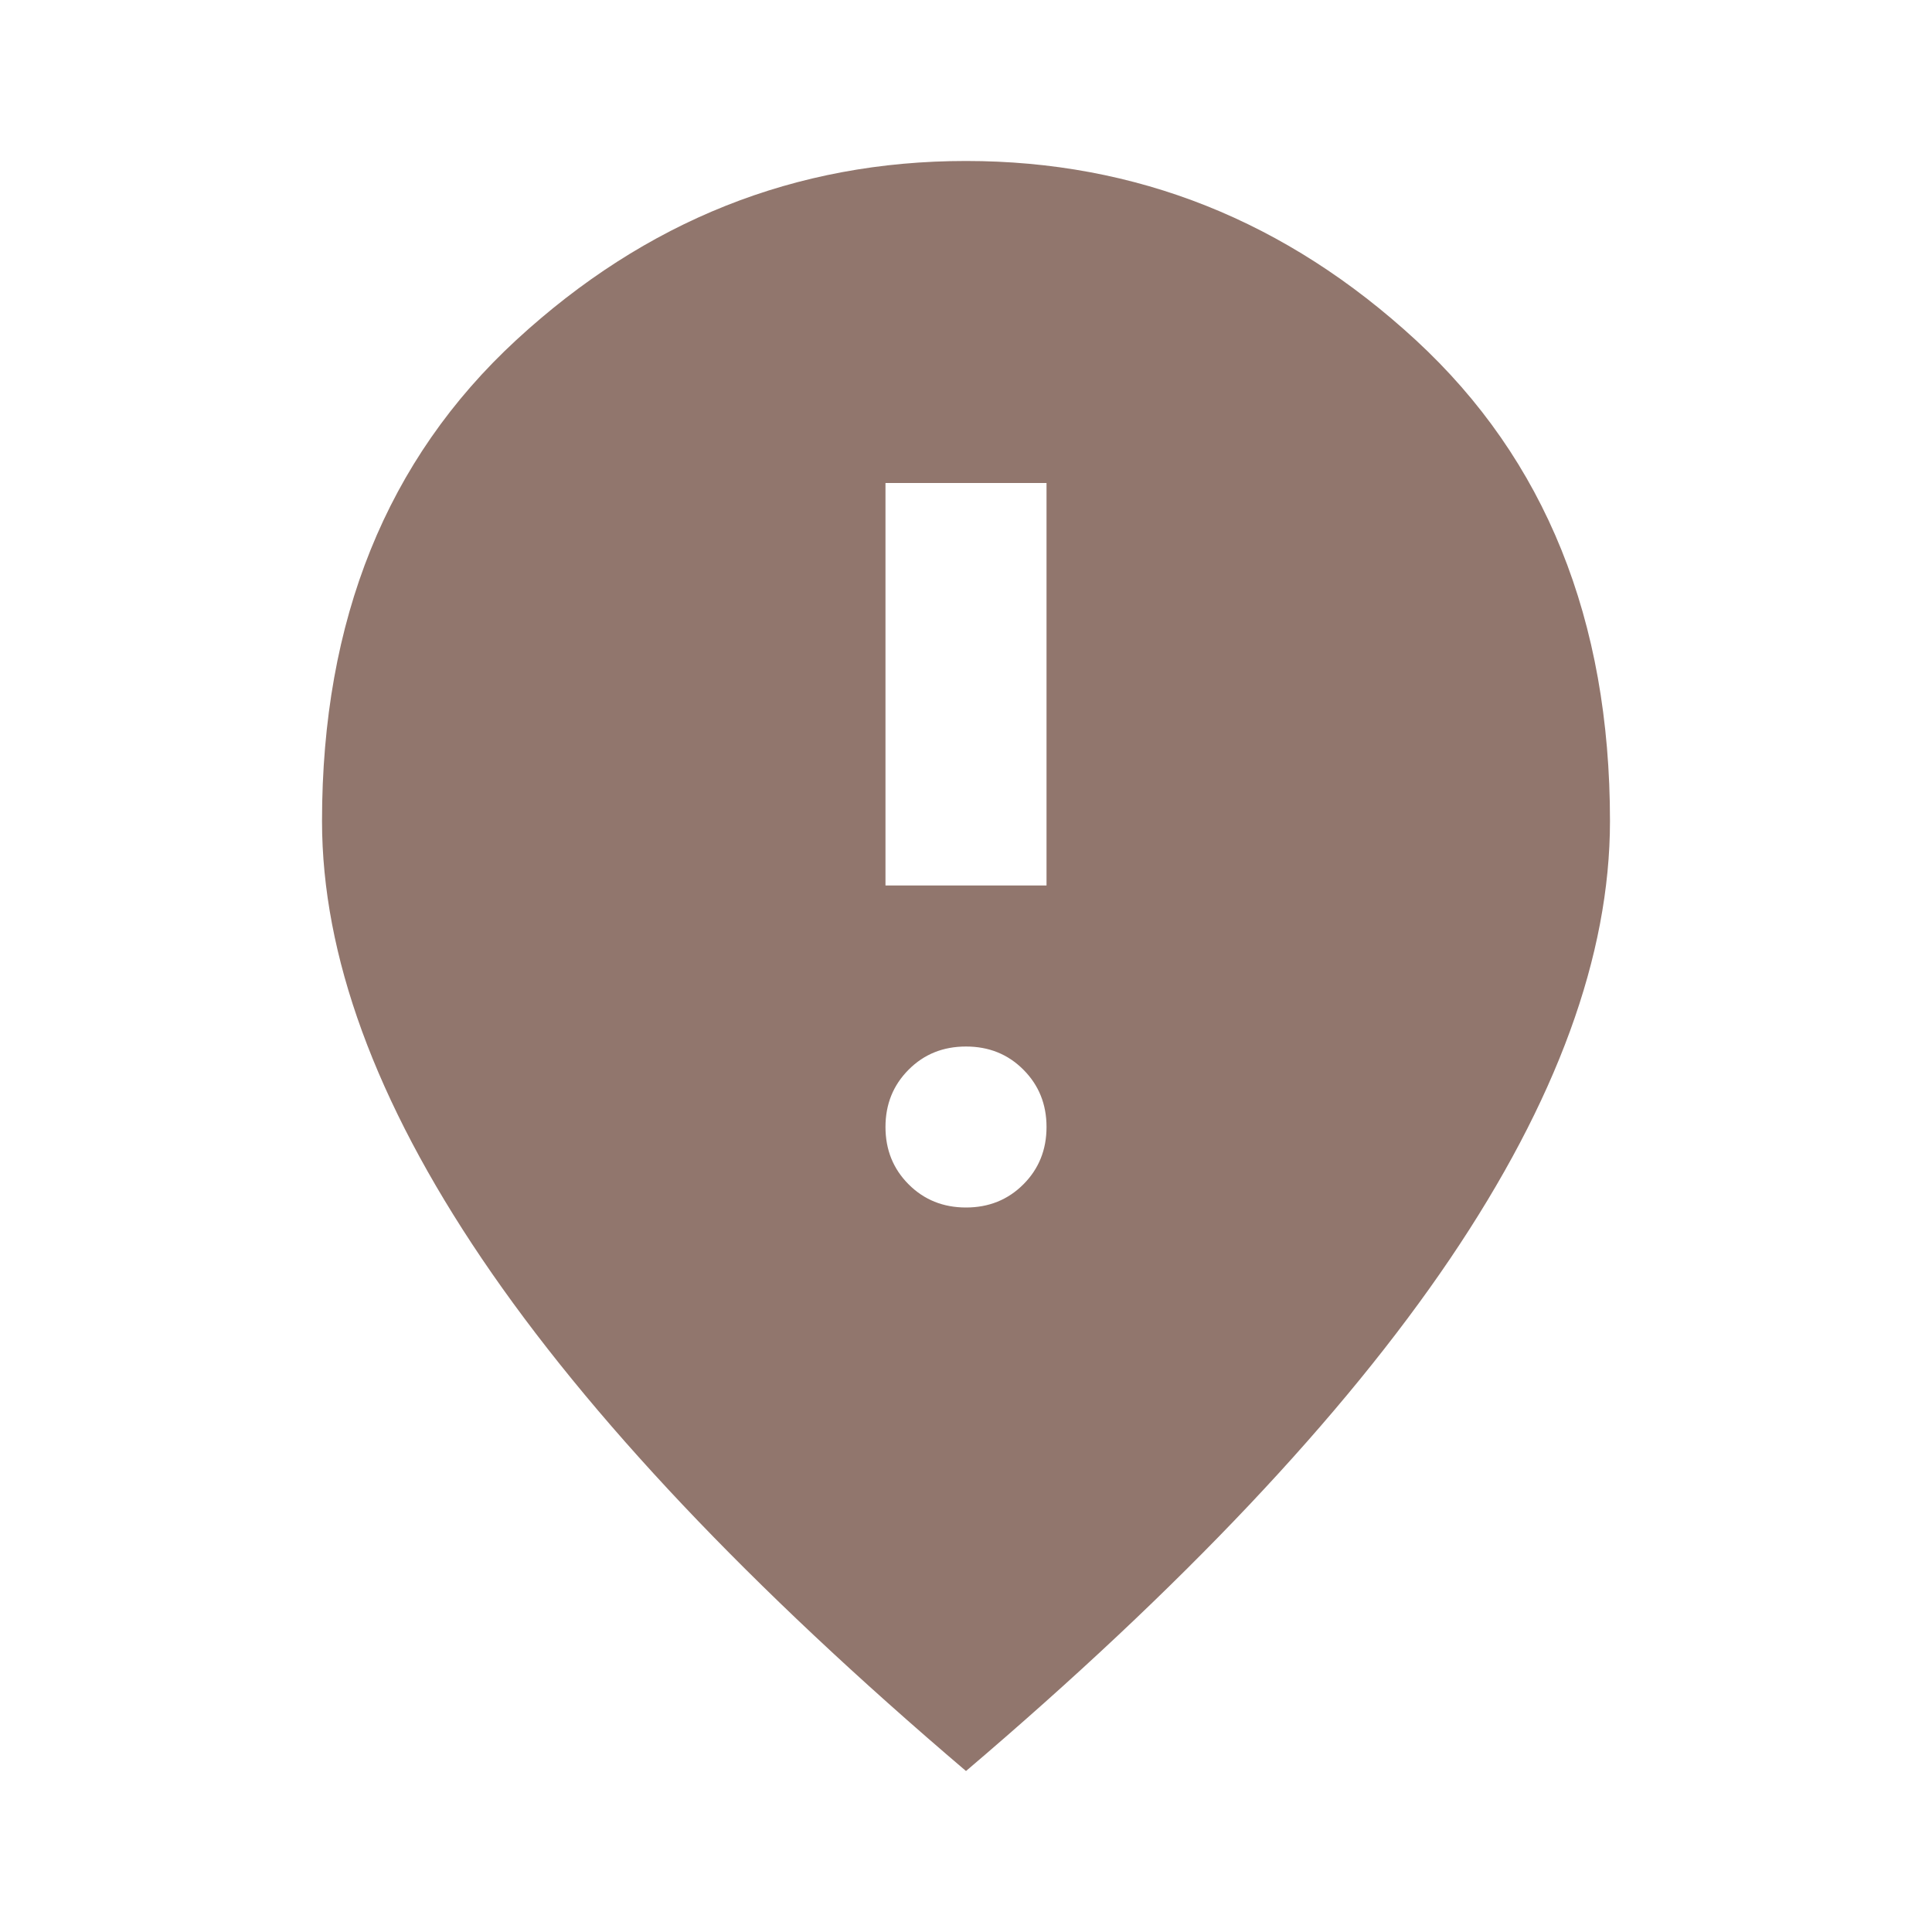 <svg width="28" height="28" viewBox="0 0 28 28" fill="none" xmlns="http://www.w3.org/2000/svg">
<g id="fmd_bad">
<mask id="mask0_275_1001" style="mask-type:alpha" maskUnits="userSpaceOnUse" x="0" y="0" width="28" height="28">
<rect id="Bounding box" width="28" height="28" fill="#D9D9D9"/>
</mask>
<g mask="url(#mask0_275_1001)">
<path id="fmd_bad_2" d="M12.833 12.833H15.167V7H12.833V12.833ZM14 17.5C14.331 17.5 14.608 17.388 14.831 17.165C15.055 16.941 15.167 16.664 15.167 16.333C15.167 16.003 15.055 15.726 14.831 15.502C14.608 15.278 14.331 15.167 14 15.167C13.669 15.167 13.392 15.278 13.169 15.502C12.945 15.726 12.833 16.003 12.833 16.333C12.833 16.664 12.945 16.941 13.169 17.165C13.392 17.388 13.669 17.5 14 17.5ZM14 25.667C10.869 23.003 8.531 20.529 6.985 18.244C5.44 15.959 4.667 13.845 4.667 11.9C4.667 8.983 5.605 6.66 7.481 4.929C9.358 3.199 11.53 2.333 14 2.333C16.469 2.333 18.642 3.199 20.519 4.929C22.395 6.66 23.333 8.983 23.333 11.9C23.333 13.845 22.56 15.959 21.015 18.244C19.469 20.529 17.131 23.003 14 25.667Z" fill="#91766D"/>
</g>
</g>
</svg>
